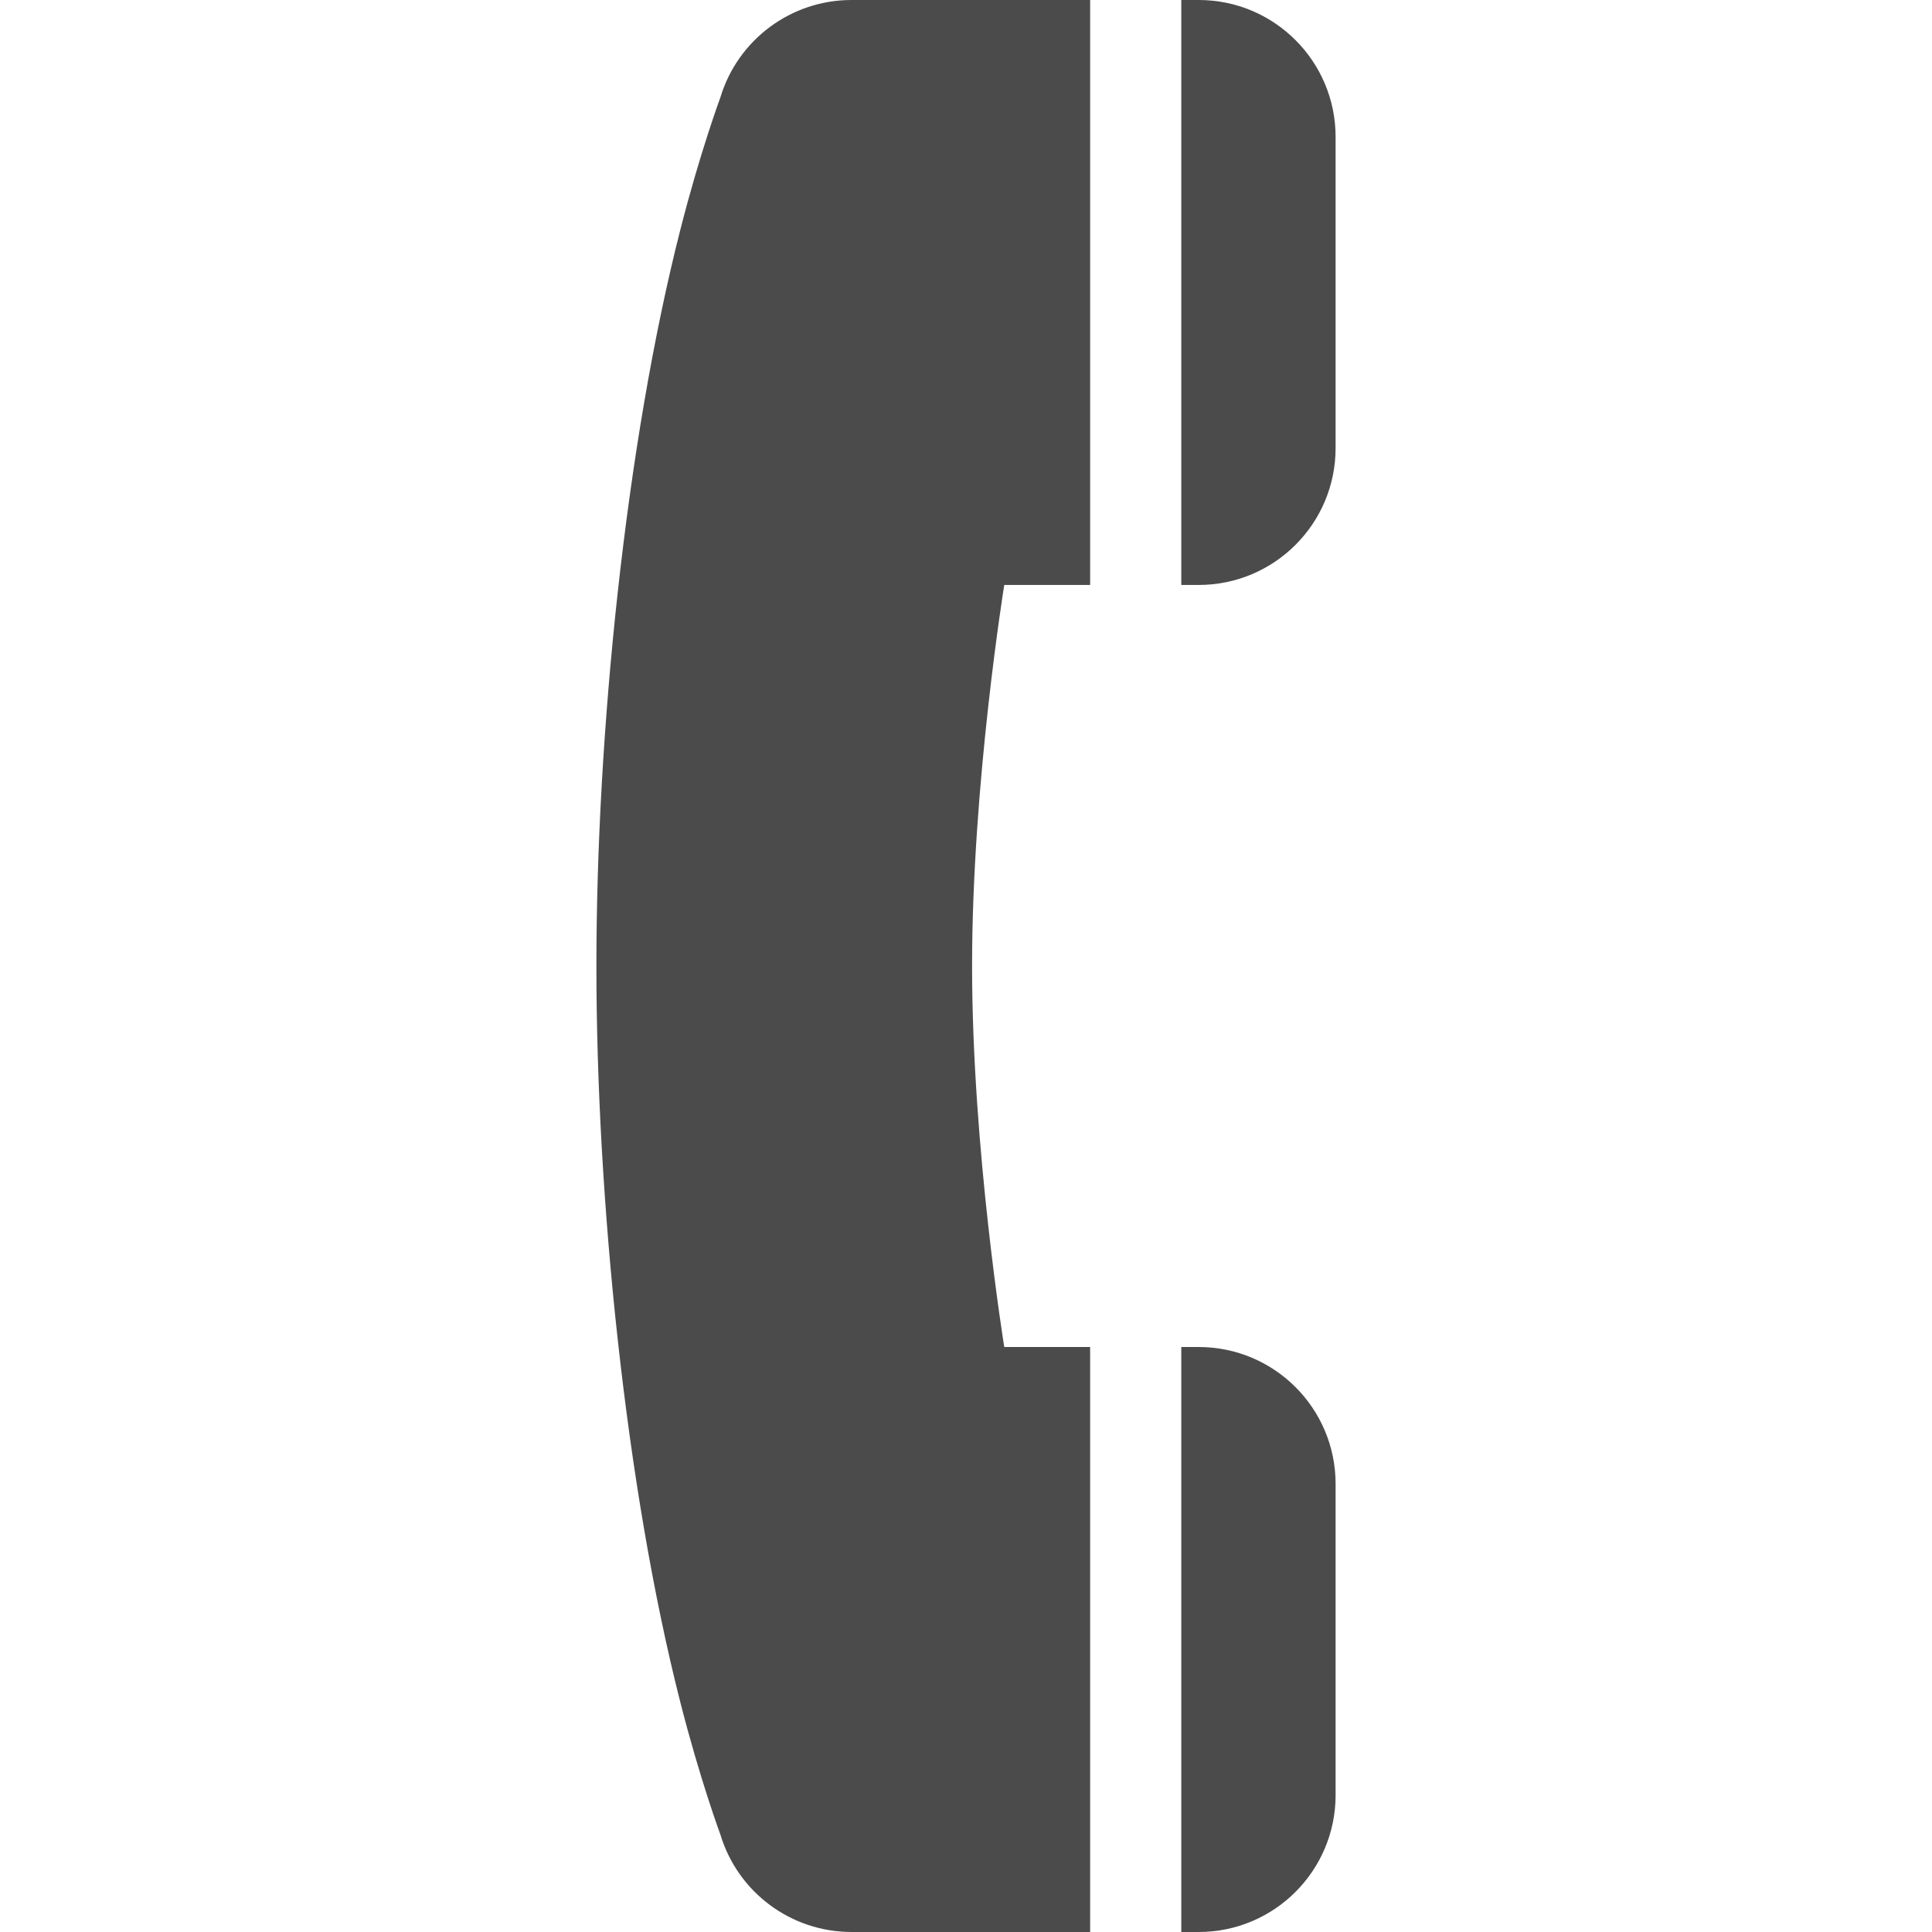 <!--?xml version="1.0" encoding="utf-8"?-->
<!-- Generator: Adobe Illustrator 18.1.1, SVG Export Plug-In . SVG Version: 6.00 Build 0)  -->

<svg version="1.1" id="_x32_" xmlns="http://www.w3.org/2000/svg" xmlns:xlink="http://www.w3.org/1999/xlink" x="0px" y="0px" viewBox="0 0 512 512" style="width: 128px; height: 128px; opacity: 1;" xml:space="preserve">
<style type="text/css">
	.st0{fill:#4B4B4B;}
</style>
<g>
	<path class="st0" d="M190.925,25.77c0,0-5.396,14.531-10.665,35.248c-14.483,56.897-22.207,133.57-22.207,194.978
		c0,61.416,7.724,138.089,22.207,194.986c5.269,20.717,10.665,35.24,10.665,35.24c4.631,15.304,18.74,25.778,34.73,25.778h63.242
		V356.972h-22.757c0,0-8.53-52.617-8.53-100.976c0-48.352,8.53-100.976,8.53-100.976h22.757V0h-63.242
		C209.664,0,195.556,10.466,190.925,25.77z" style="fill: rgb(75, 75, 75);"></path>
	<path class="st0" d="M317.664,0h-4.608v155.02h4.608c20.038,0,36.284-16.244,36.284-36.284V36.284
		C353.947,16.245,337.702,0,317.664,0z" style="fill: rgb(75, 75, 75);"></path>
	<path class="st0" d="M317.664,356.972h-4.608V512h4.608c20.038,0,36.284-16.245,36.284-36.284v-82.46
		C353.947,373.217,337.702,356.972,317.664,356.972z" style="fill: rgb(75, 75, 75);"></path>
</g>
</svg>
